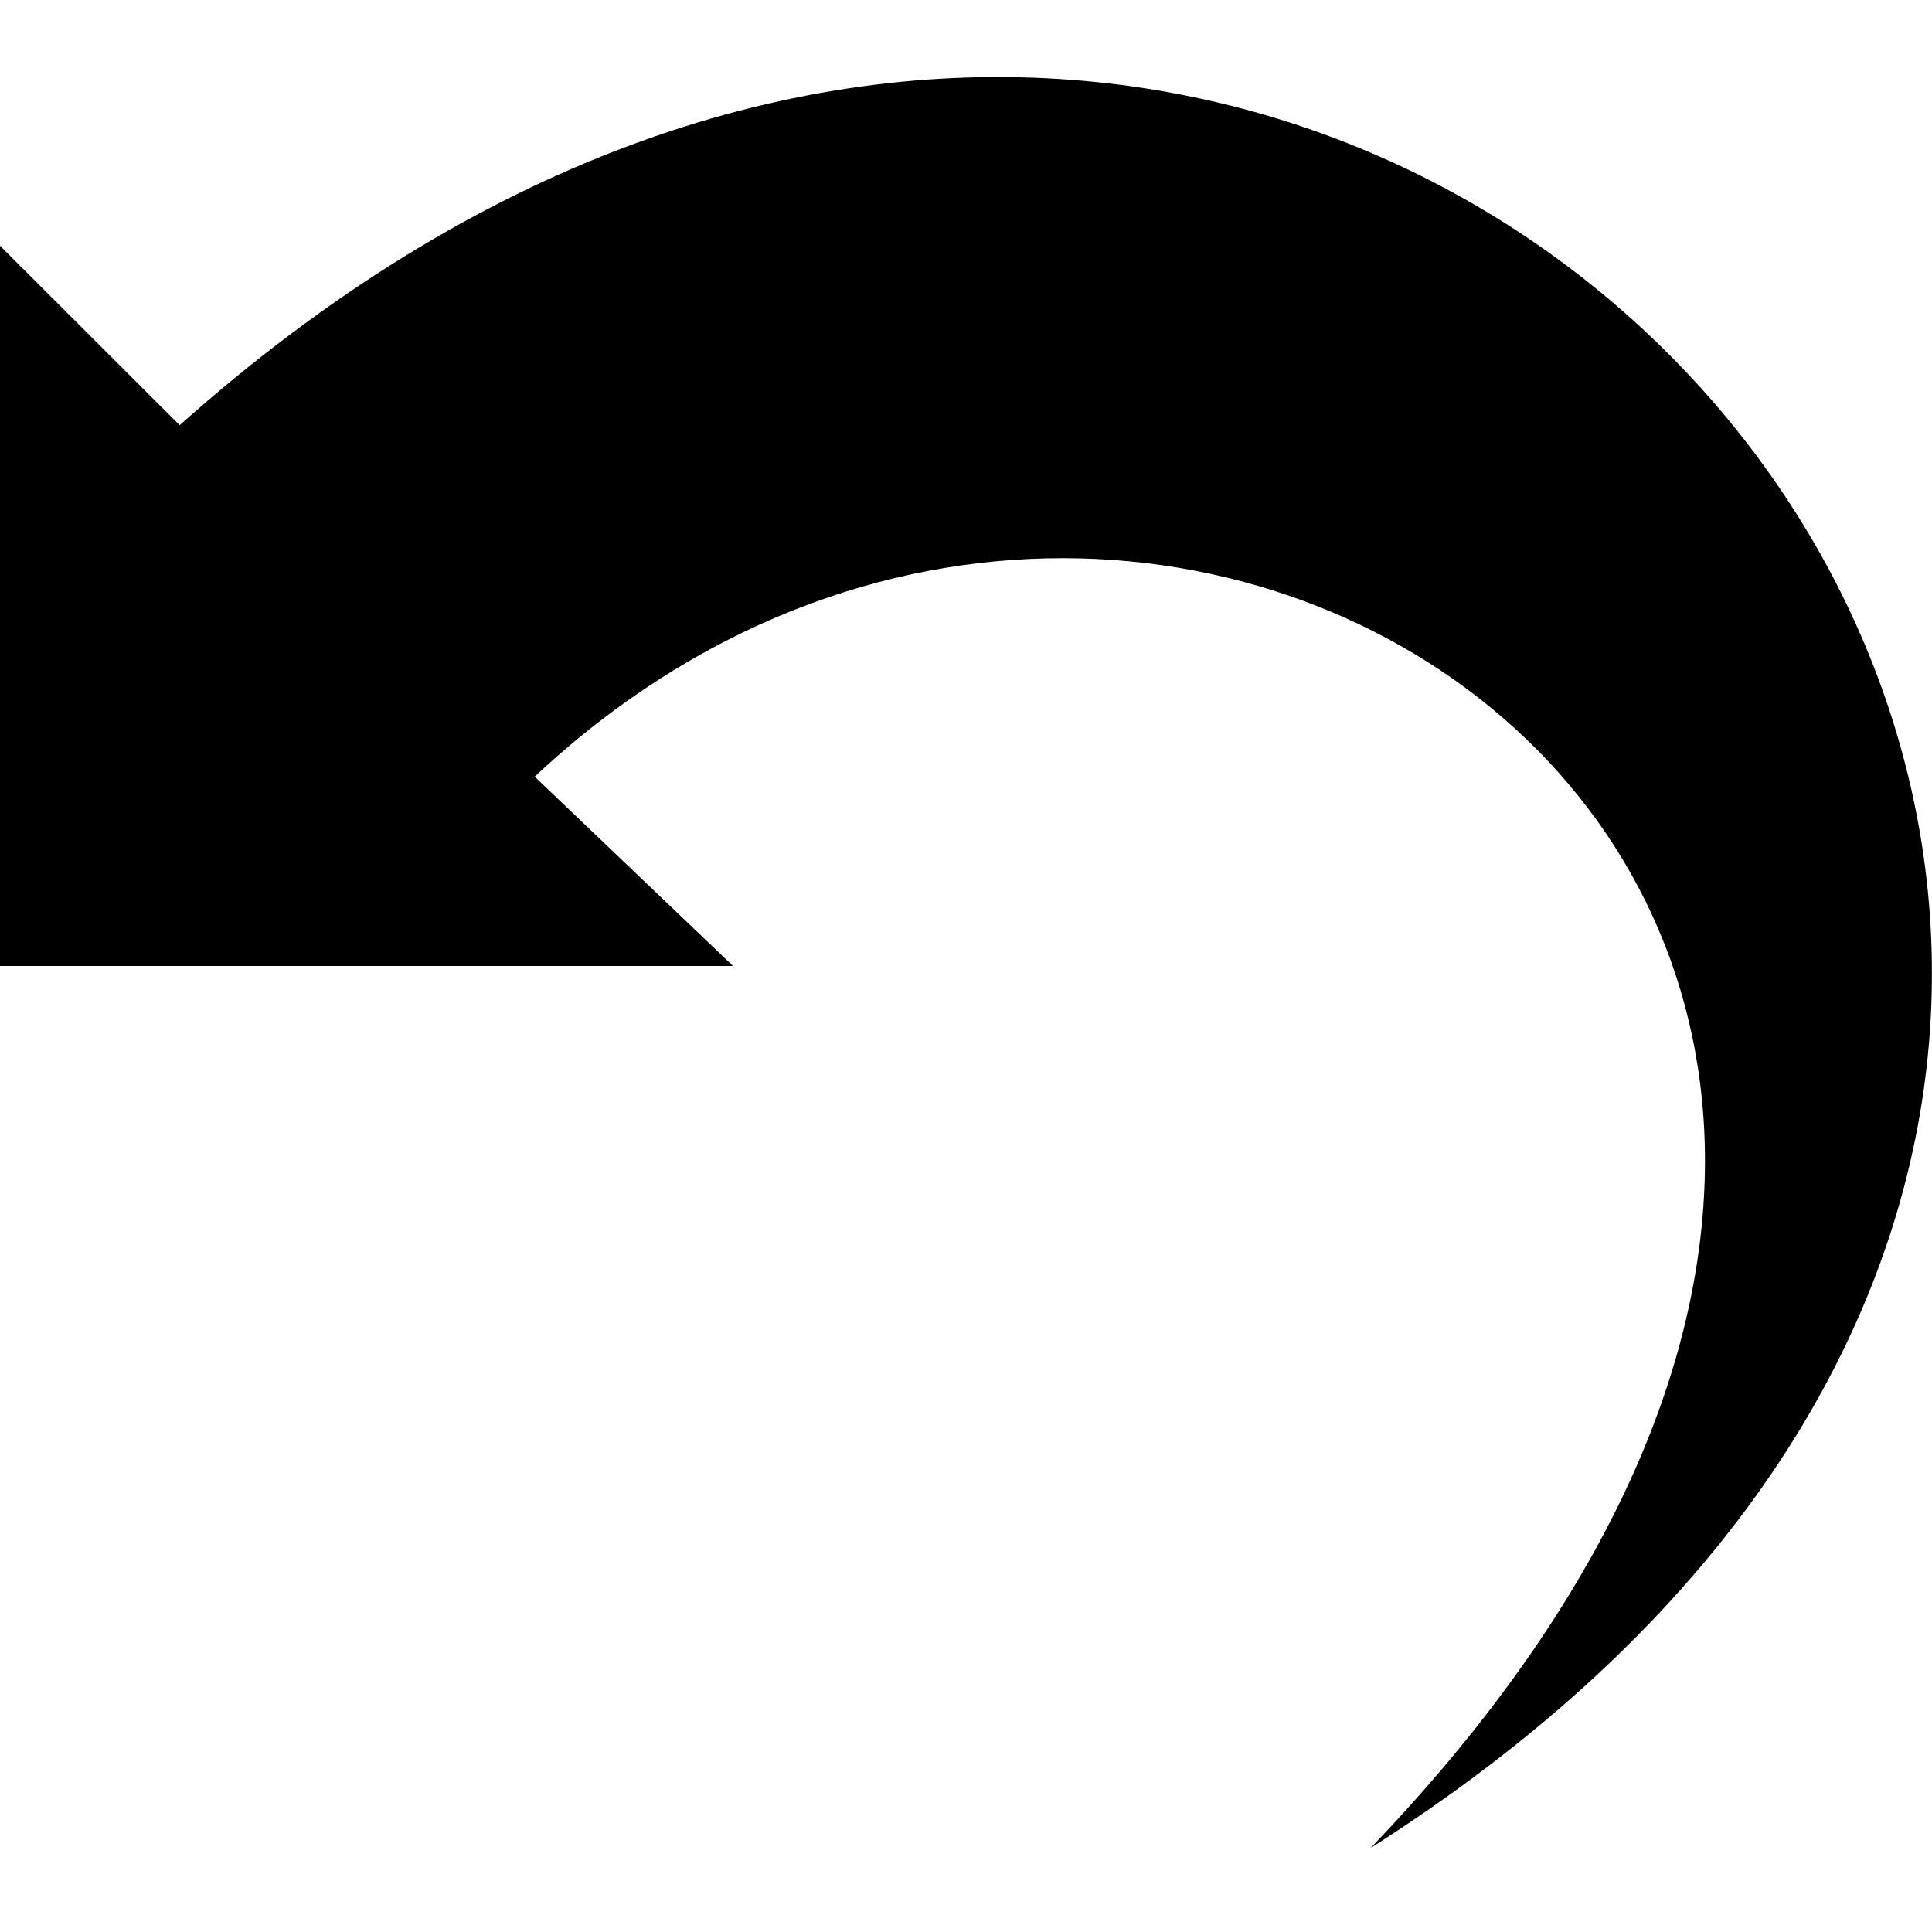 <svg height="24" viewBox="0 0 24 24" width="24" xmlns="http://www.w3.org/2000/svg">
    <path d="m17.026 22.957c10.957-11.421-2.326-20.865-10.384-13.309l2.464 2.352h-9.106v-8.947l2.232 2.229c14.794-13.203 31.51 7.051 14.794 17.675z"/>
</svg>
